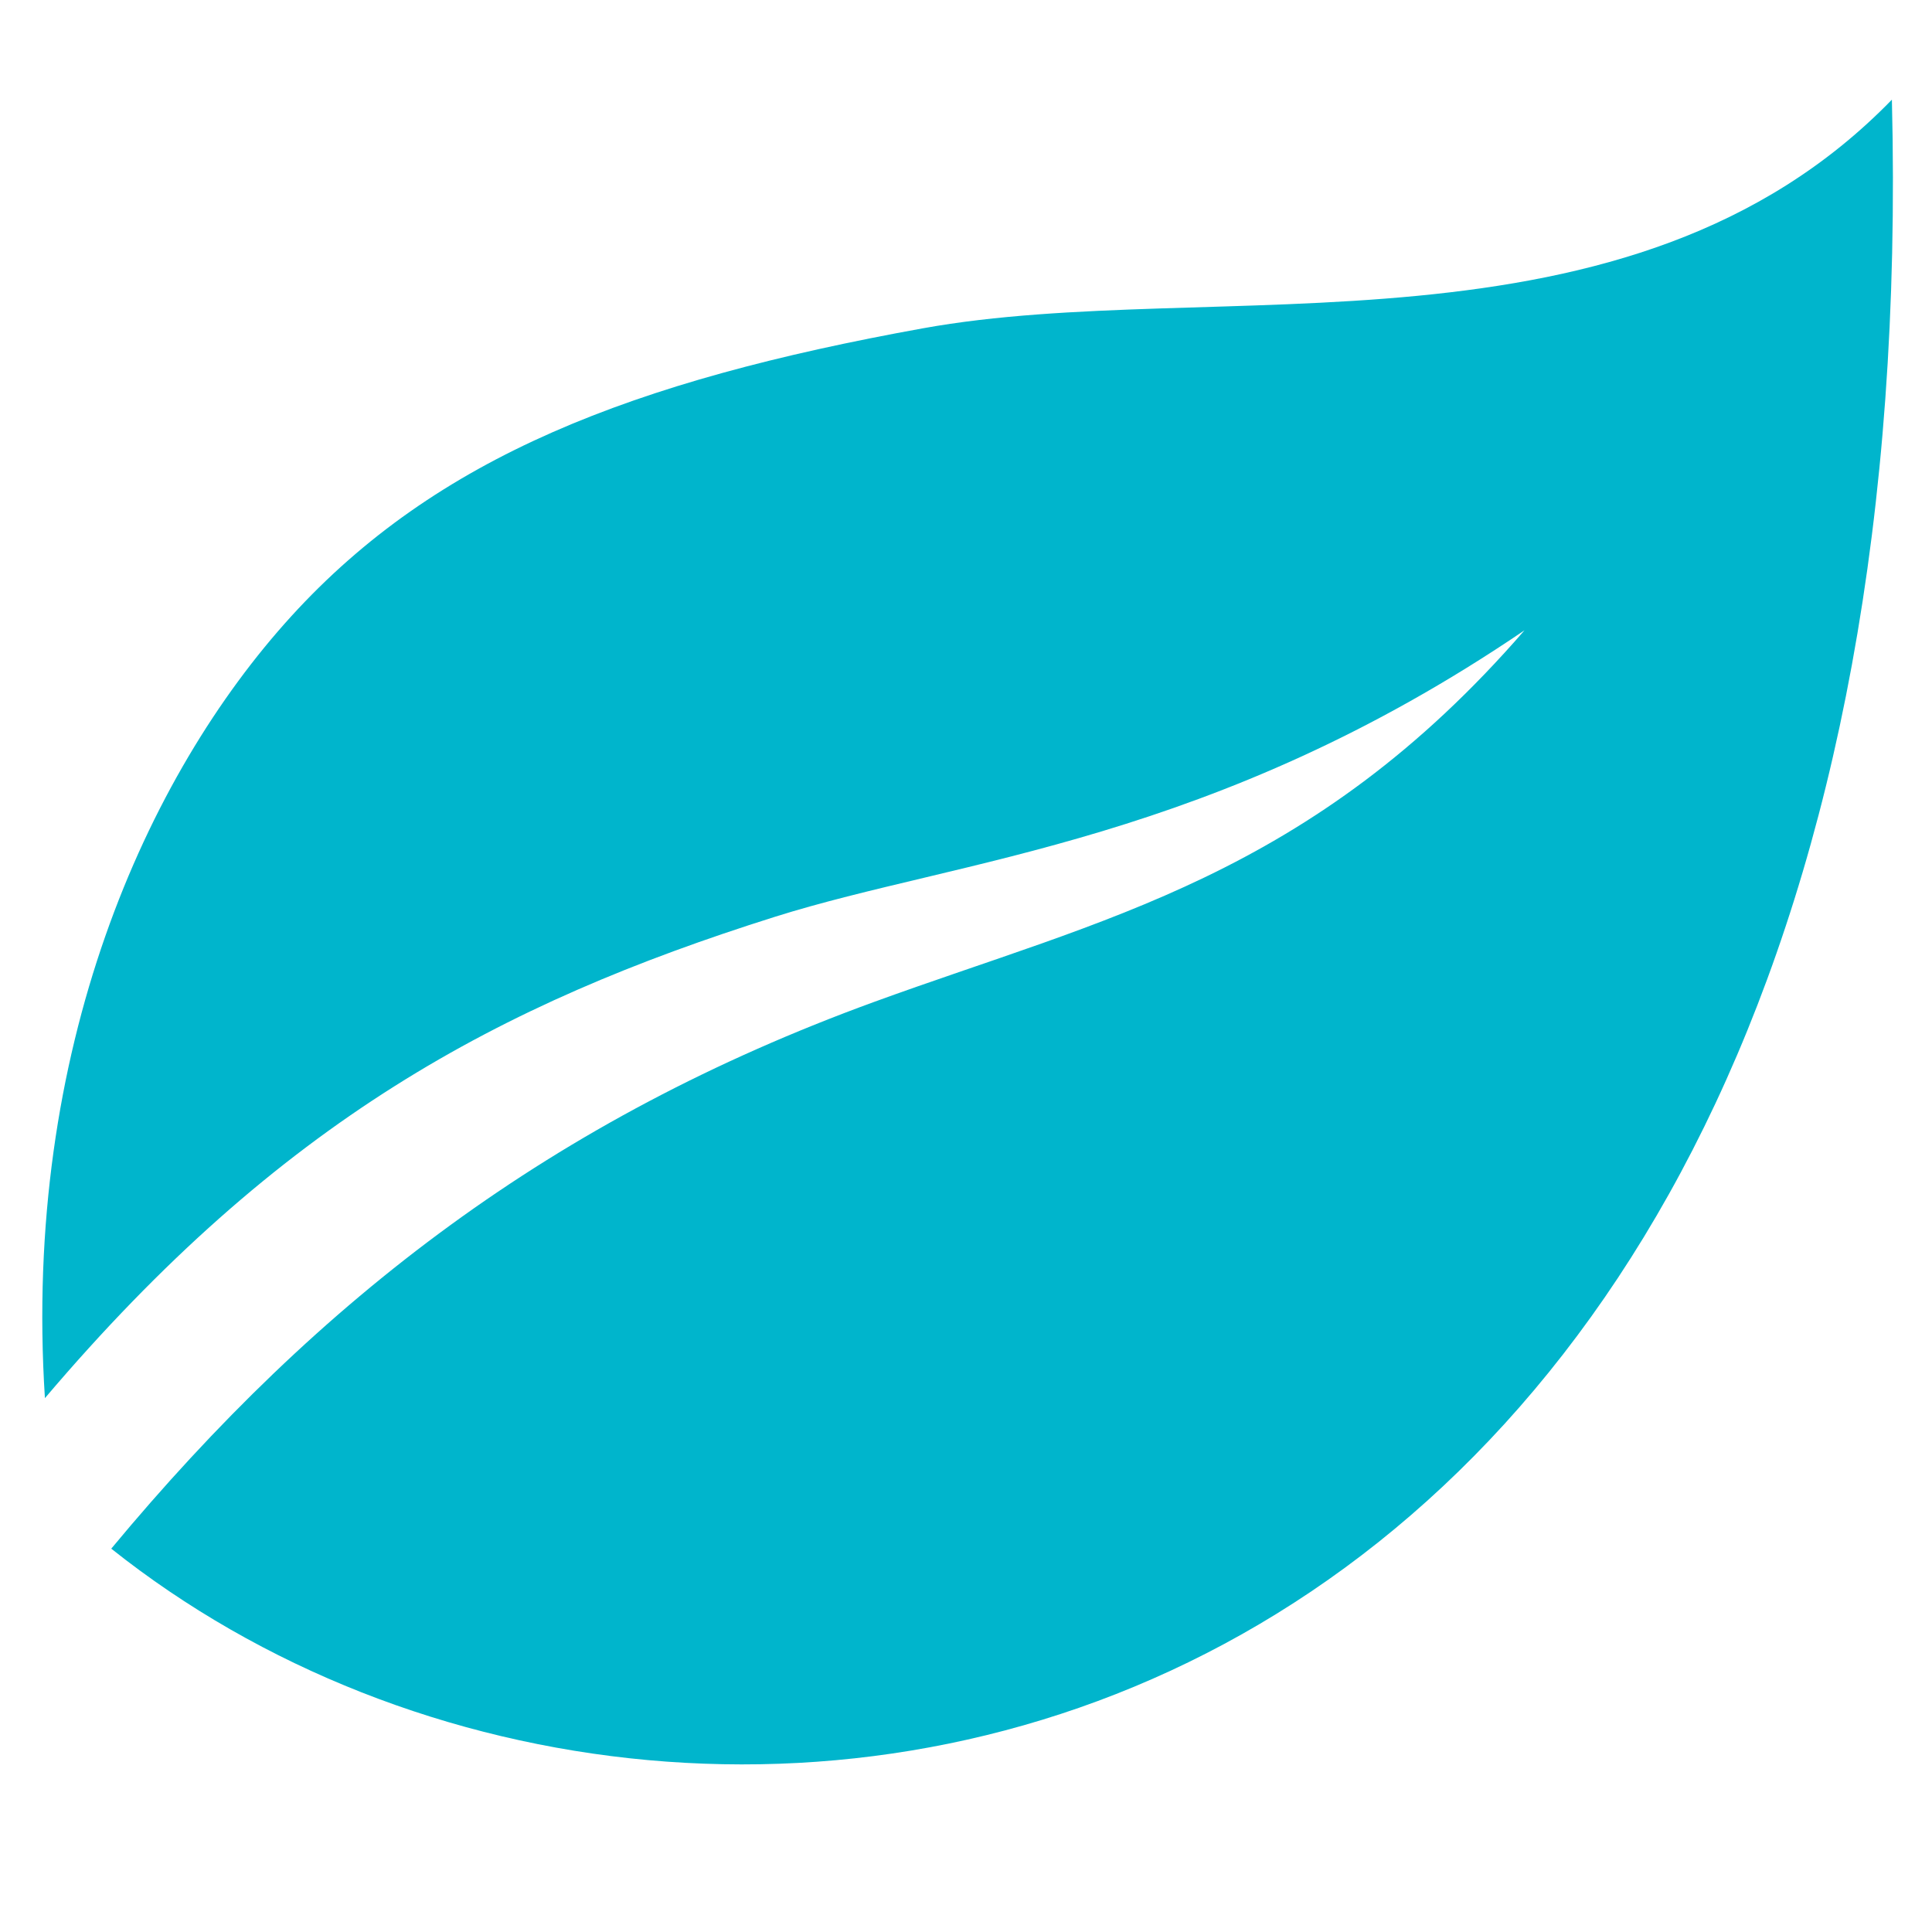 <svg version="1.0" preserveAspectRatio="xMidYMid meet" height="500" viewBox="0 0 375 375" zoomAndPan="magnify" width="500" xmlns:xlink="http://www.w3.org/1999/xlink" xmlns="http://www.w3.org/2000/svg"><path fill-rule="evenodd" fill-opacity="1" d="M 8.719 271.379 C 4.379 203.727 28.363 150.539 56.539 119.613 C 84.719 88.691 122.691 73.93 179.145 63.723 C 235.594 53.508 316.164 71.898 367.215 19.344 C 375.289 346.137 137.863 393.117 21.594 300.594 C 62.113 251.801 107.473 217.156 169.555 194.512 C 214.129 178.246 254.457 170.152 295.914 122.336 C 235.254 163.562 186.43 166.59 150.352 177.969 C 96.754 194.875 54.383 217.586 8.719 271.379 Z M 8.719 271.379" fill="#00b5cc"></path></svg>